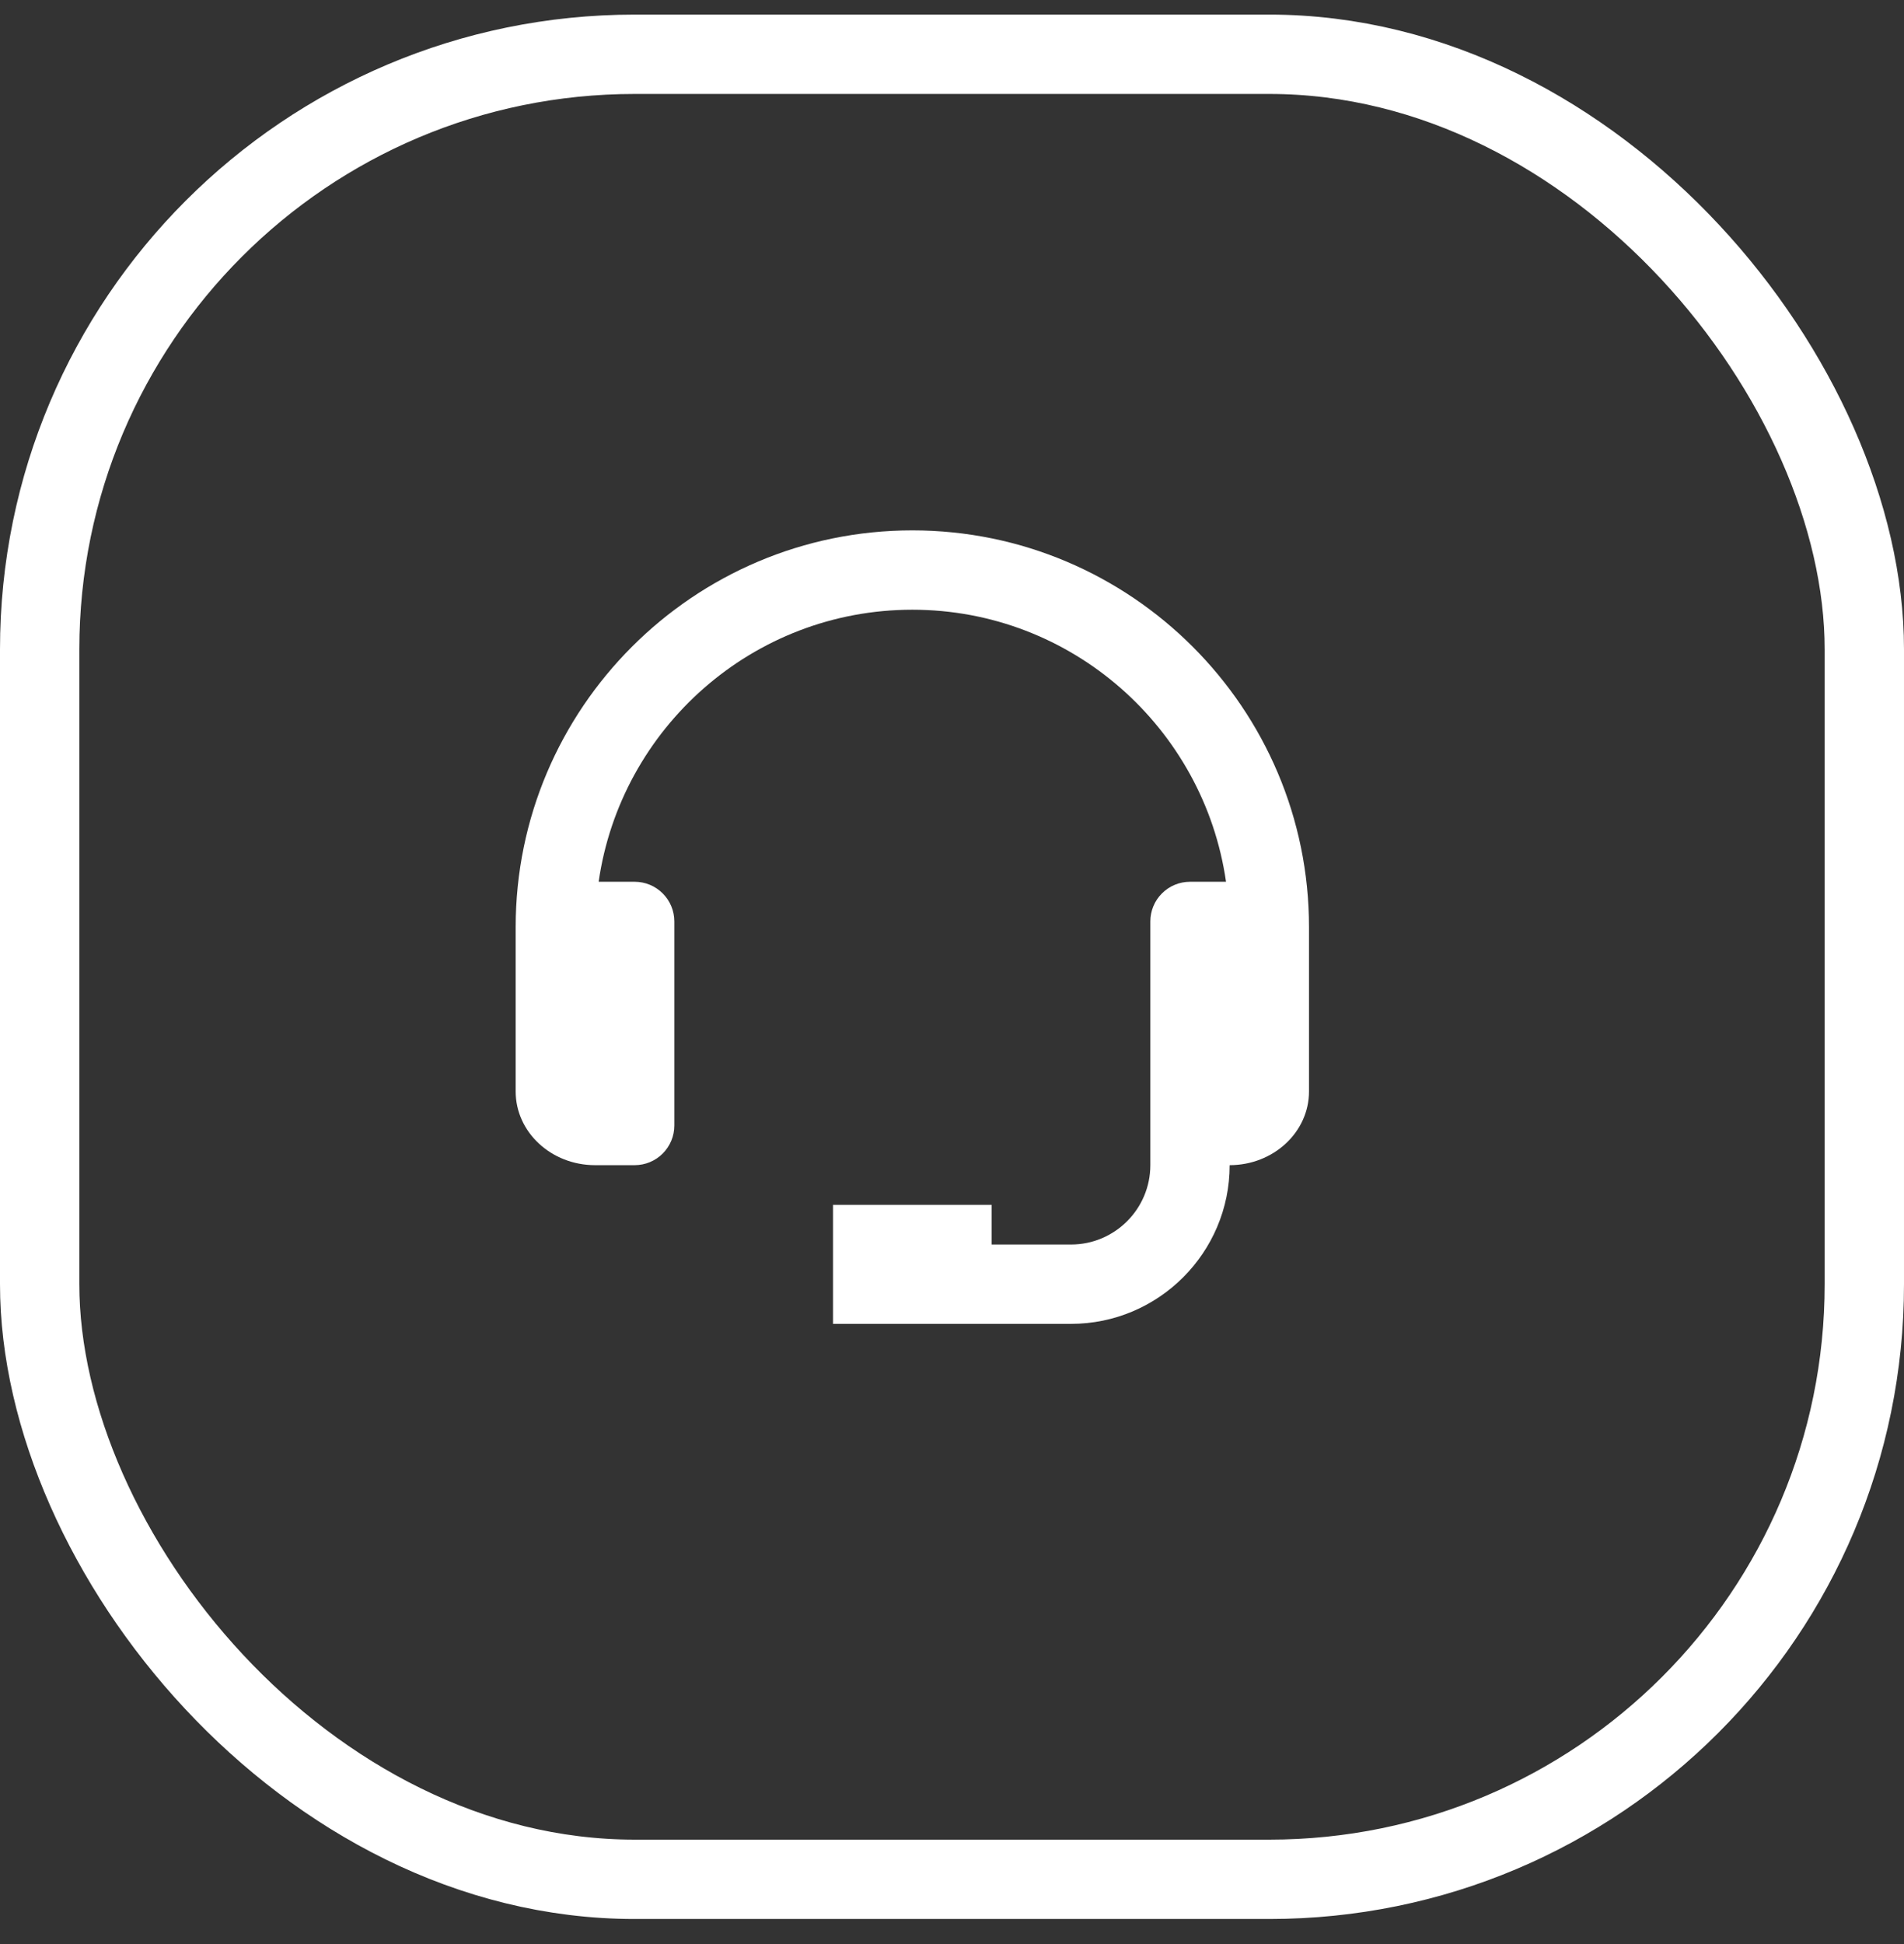 <svg xmlns="http://www.w3.org/2000/svg" width="48" height="49" viewBox="0 0 48 49" fill="none"><rect x="0" y="0" width="48" height="49" fill="#333333" stroke="none"/><rect x="1" y="1.368" width="46" height="46" rx="15" stroke="white" stroke-width="2"></rect><path d="M23 13.368C17.486 13.368 13 17.854 13 23.368V27.511C13 28.535 13.897 29.368 15 29.368H16C16.265 29.368 16.52 29.263 16.707 29.075C16.895 28.887 17 28.633 17 28.368V23.225C17 22.96 16.895 22.705 16.707 22.518C16.52 22.33 16.265 22.225 16 22.225H15.092C15.648 18.355 18.978 15.368 23 15.368C27.022 15.368 30.352 18.355 30.908 22.225H30C29.735 22.225 29.48 22.33 29.293 22.518C29.105 22.705 29 22.96 29 23.225V29.368C29 30.471 28.103 31.368 27 31.368H25V30.368H21V33.368H27C29.206 33.368 31 31.574 31 29.368C32.103 29.368 33 28.535 33 27.511V23.368C33 17.854 28.514 13.368 23 13.368Z" fill="white"></path></svg>